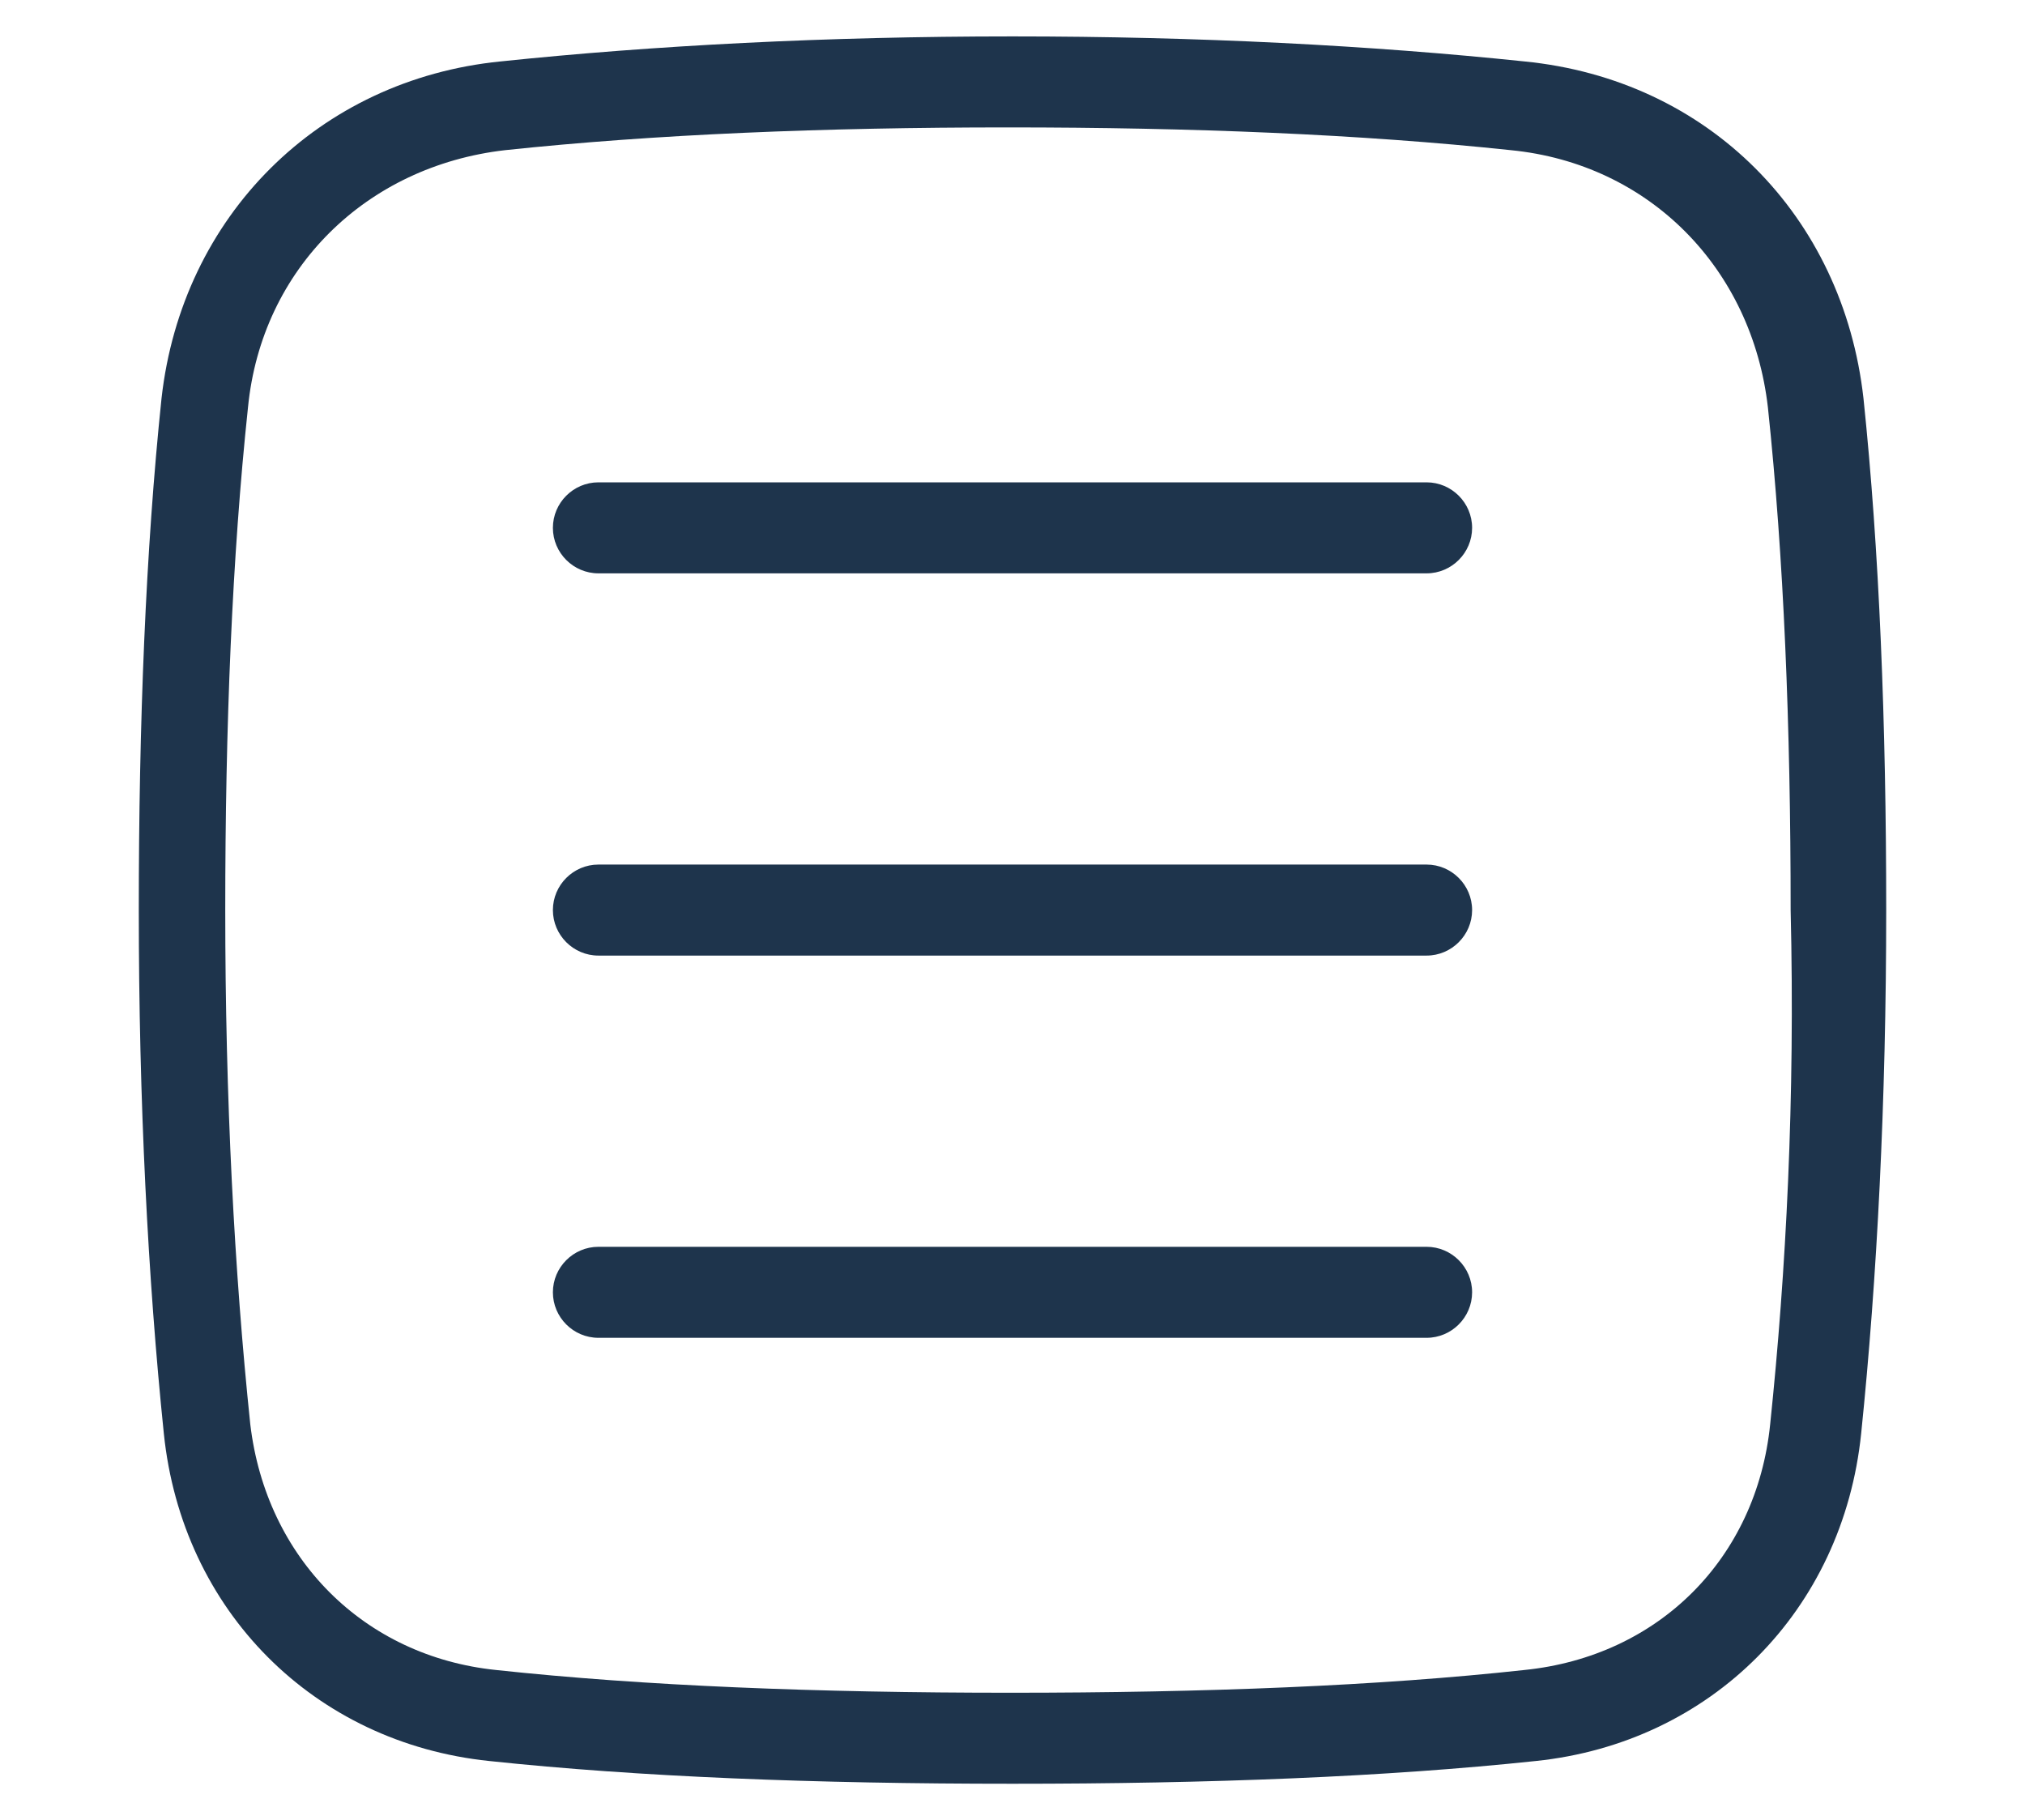 <svg xmlns="http://www.w3.org/2000/svg" xmlns:xlink="http://www.w3.org/1999/xlink" id="Layer_1" x="0px" y="0px" width="89px" height="80px" viewBox="0 0 89 80" style="enable-background:new 0 0 89 80;" xml:space="preserve"><g>	<path style="fill:#1E344C;" d="M81.9,17.5C81,9.5,75.1,3.5,67,2.7C60.3,2,52.7,1.6,44.5,1.6C36.3,1.6,28.7,2,22,2.7  C14,3.5,8,9.5,7.1,17.5c-0.7,6.7-1,14.3-1,22.5c0,8.4,0.4,16.2,1.1,23c0.8,7.8,6.6,13.6,14.3,14.4c6.6,0.7,14.3,1,23,1  c8.7,0,16.4-0.3,23-1C75.2,76.6,81,70.8,81.8,63c0.7-6.8,1.1-14.6,1.1-23C82.9,31.8,82.6,24.2,81.9,17.5z M77.8,62.6  c-0.6,5.9-4.9,10.2-10.8,10.8c-6.4,0.7-14,1-22.6,1c-8.5,0-16.1-0.3-22.6-1c-5.8-0.6-10.1-4.9-10.8-10.8  c-0.7-6.7-1.1-14.3-1.1-22.6c0-8.1,0.3-15.5,1-22.1c0.6-6.1,5.2-10.6,11.3-11.3c6.6-0.7,14-1,22.1-1c8.1,0,15.5,0.3,22.1,1  c6.1,0.6,10.6,5.2,11.3,11.3c0.7,6.6,1,14,1,22.1C78.9,48.3,78.5,55.9,77.8,62.6z"></path></g><path style="fill:#1E344C;" d="M62.7,25.2H26.3c-1.1,0-2-0.9-2-2s0.9-2,2-2h36.4c1.1,0,2,0.9,2,2S63.8,25.2,62.7,25.2z"></path><path style="fill:#1E344C;" d="M62.7,58.8H26.3c-1.1,0-2-0.9-2-2s0.9-2,2-2h36.4c1.1,0,2,0.9,2,2S63.8,58.8,62.7,58.8z"></path><path style="fill:#1E344C;" d="M62.7,42H26.3c-1.1,0-2-0.9-2-2s0.9-2,2-2h36.4c1.1,0,2,0.9,2,2S63.8,42,62.7,42z"></path></svg>